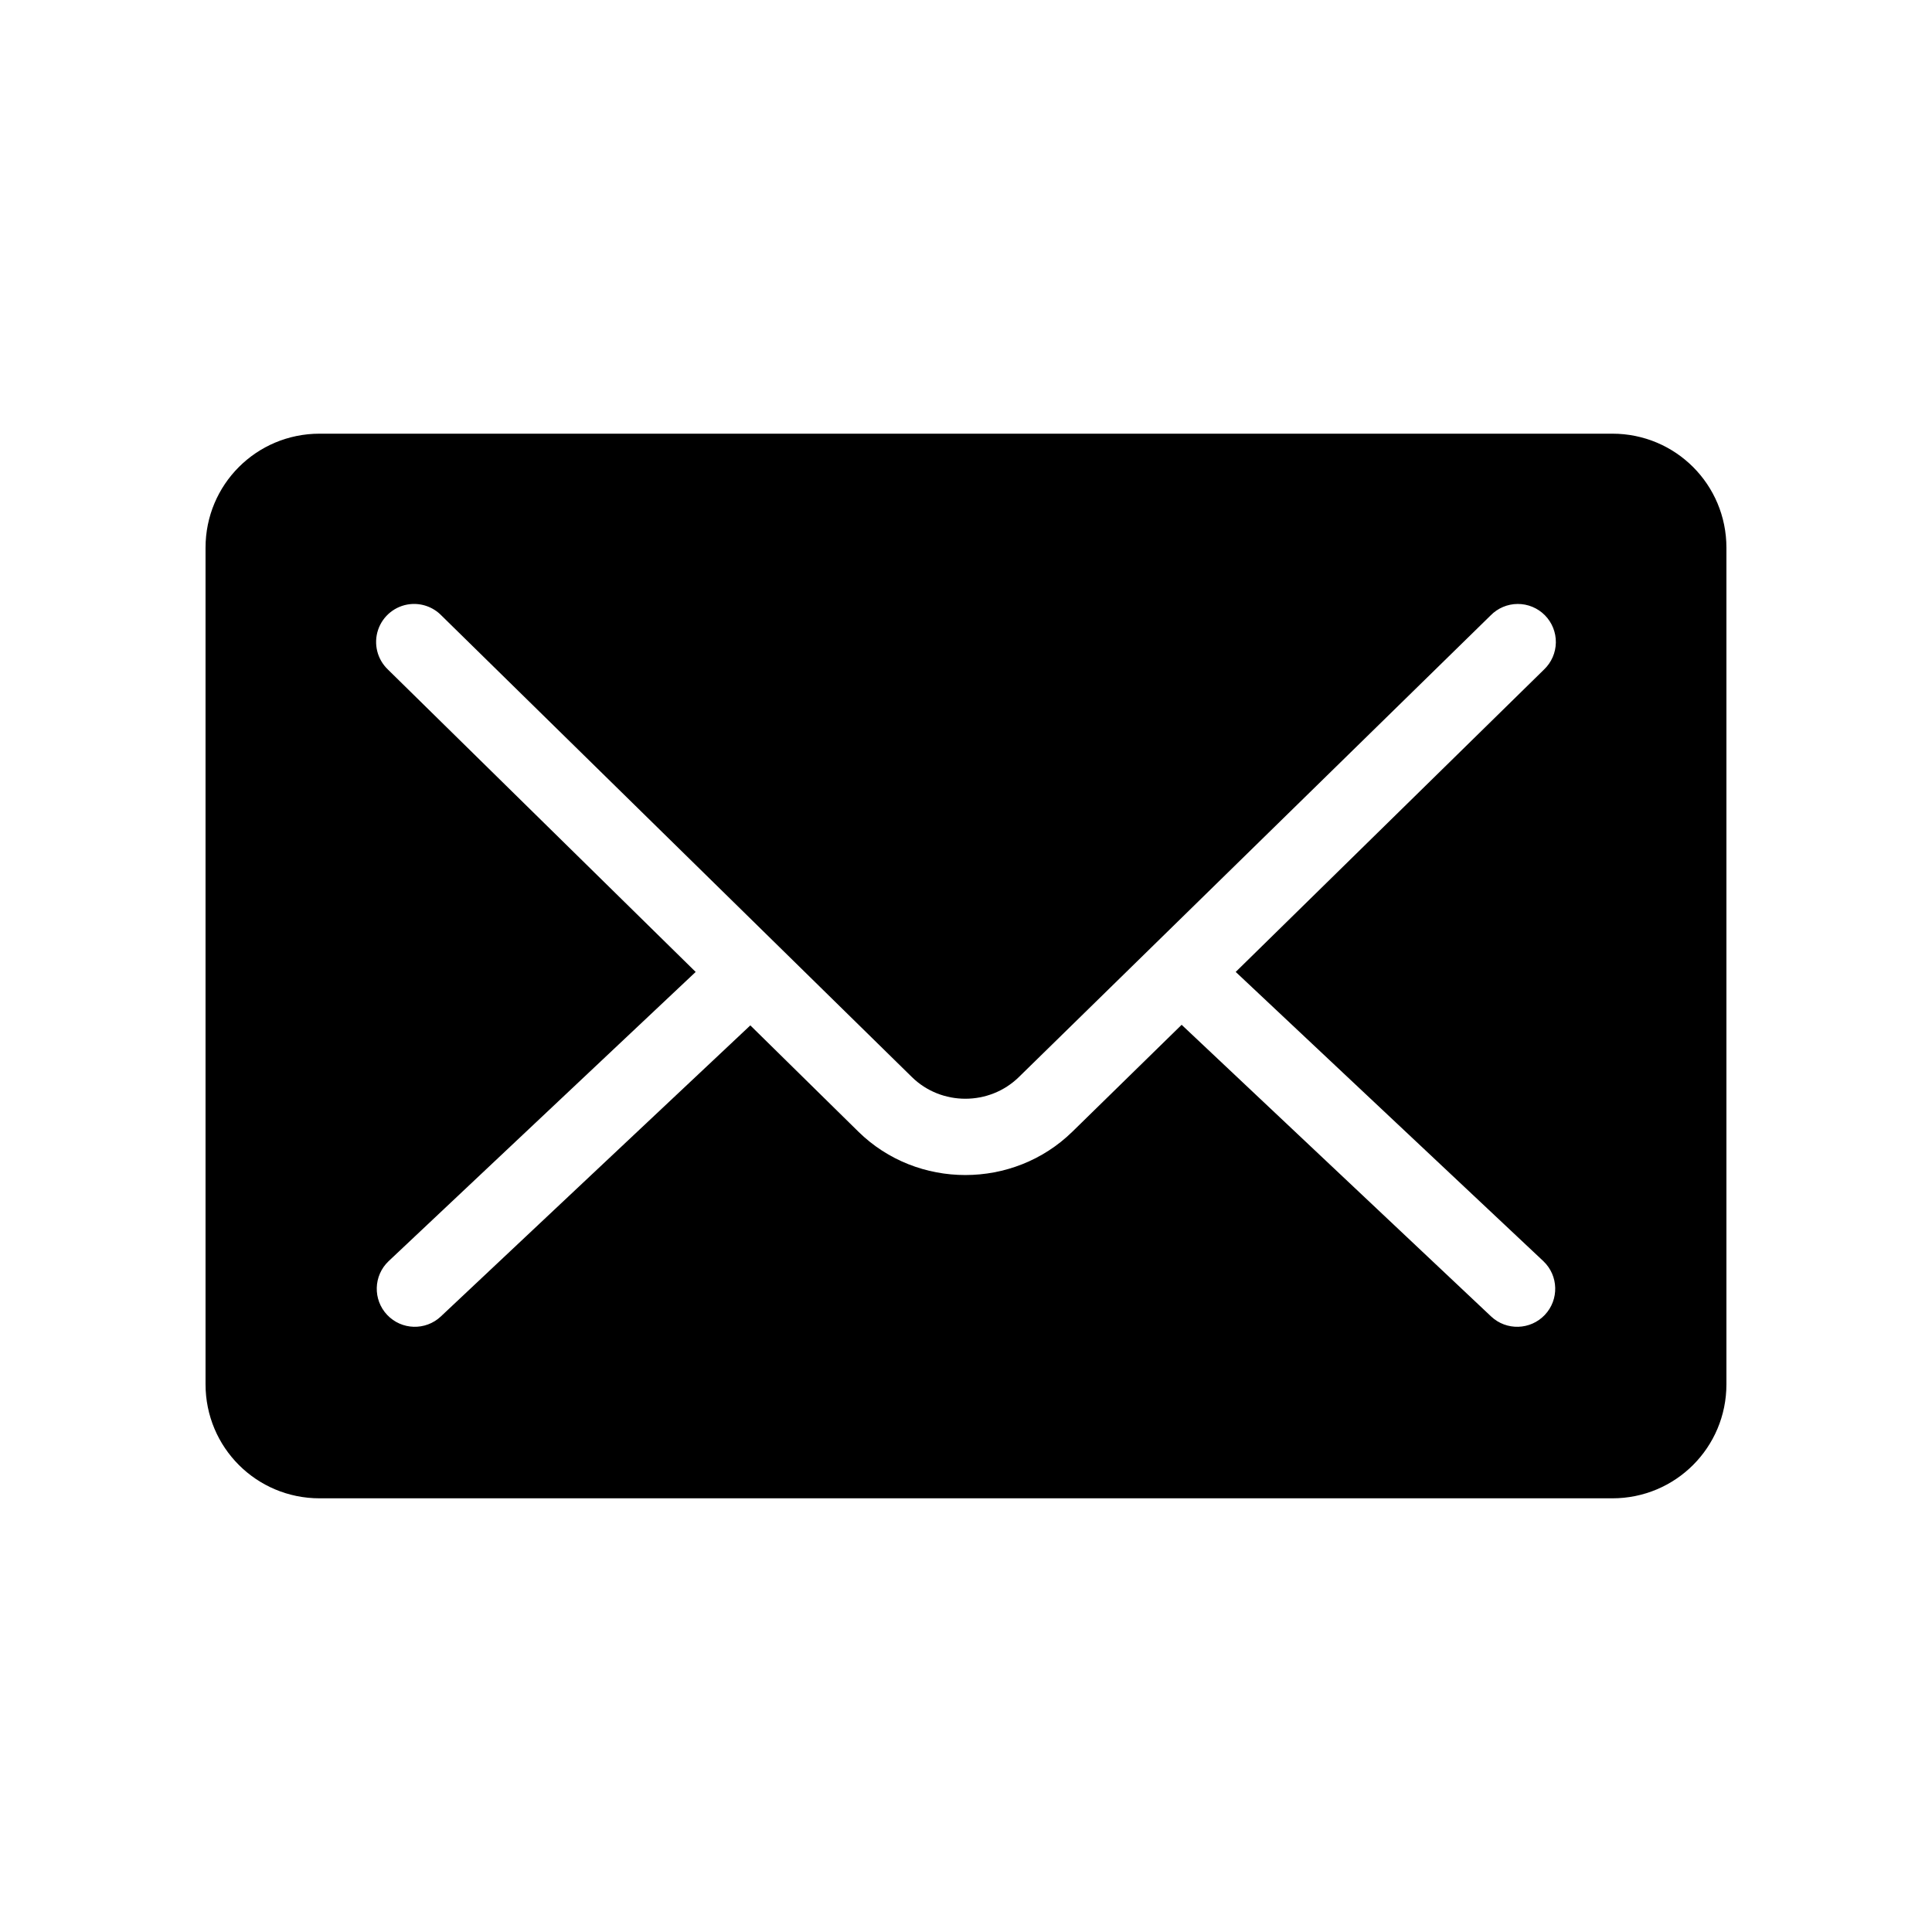 <?xml version="1.0" encoding="UTF-8"?>
<!-- Uploaded to: ICON Repo, www.svgrepo.com, Generator: ICON Repo Mixer Tools -->
<svg fill="#000000" width="800px" height="800px" version="1.1" viewBox="144 144 512 512" xmlns="http://www.w3.org/2000/svg">
 <path d="m228.7 258.93c-16.746 0-30.23 13.48-30.23 30.23v221.68c0 16.746 13.48 30.23 30.23 30.23h342.59c16.746 0 30.23-13.48 30.23-30.23v-221.68c0-16.746-13.48-30.23-30.23-30.23zm23.93 45.184c3.094-0.344 6.176 0.762 8.348 2.992l124.69 122.33c7.801 7.656 20.516 7.656 28.34 0l125.01-122.33c1.887-1.941 4.473-3.039 7.18-3.051 2.707-0.012 5.305 1.066 7.211 2.988 1.902 1.926 2.949 4.535 2.91 7.242-0.043 2.707-1.172 5.281-3.133 7.148l-81.711 80.137 81.555 76.672v0.004c4.016 3.828 4.176 10.188 0.363 14.219-3.816 4.031-10.172 4.219-14.219 0.422l-82.027-77.305-28.969 28.34c-15.617 15.285-41.07 15.316-56.68 0l-28.652-28.184-82.027 77.145v0.004c-4.047 3.797-10.402 3.609-14.215-0.422-3.816-4.031-3.652-10.391 0.359-14.219l81.398-76.672-81.555-80.137v-0.004c-2.84-2.699-3.856-6.801-2.609-10.516 1.25-3.715 4.539-6.367 8.434-6.805z"/>
</svg>